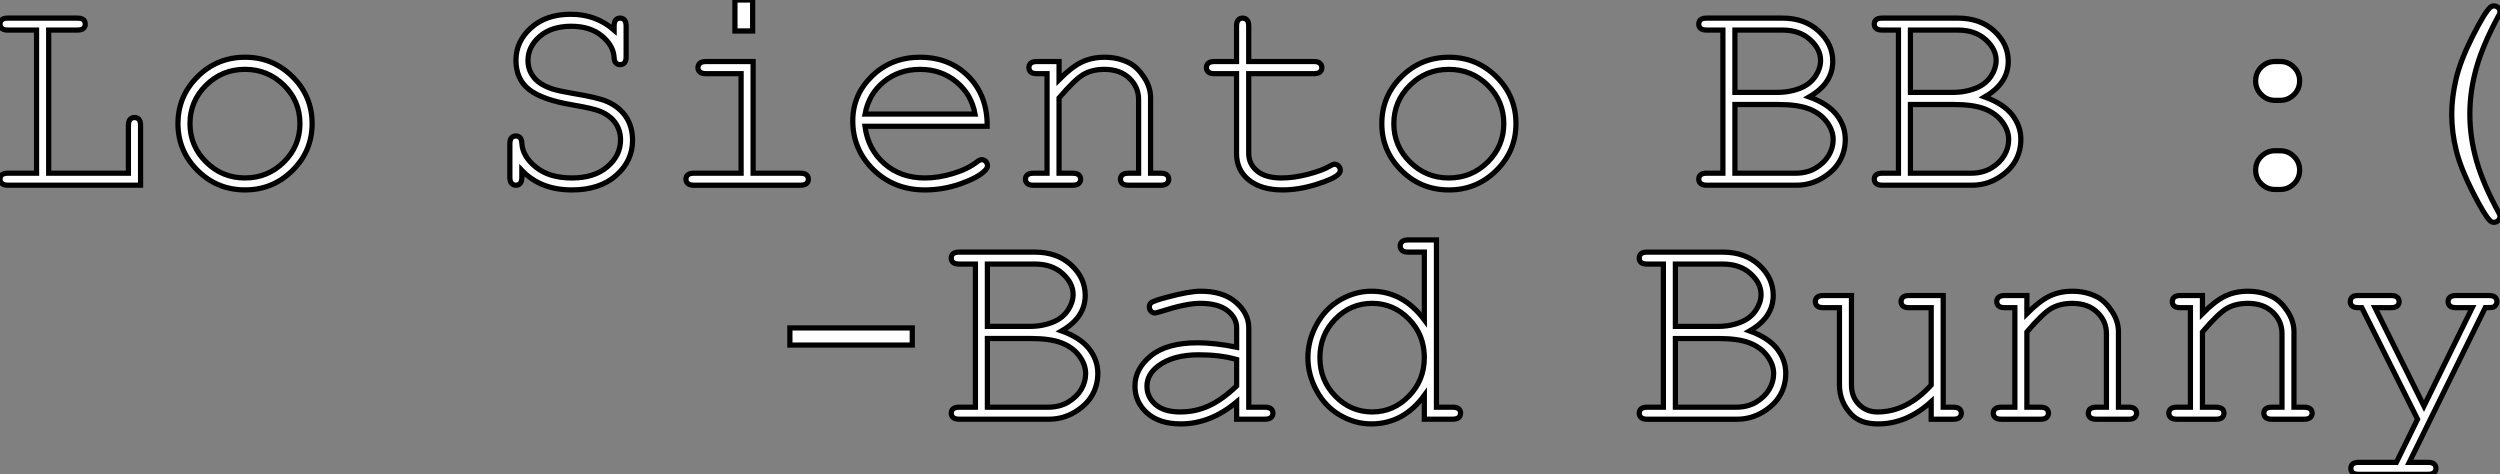 <?xml version="1.0" standalone="no"?>
<svg xmlns="http://www.w3.org/2000/svg" viewBox="3 7.552 478.601 90.806"><rect x="3" y="7.552" width="478.601" height="90.806" fill="#808080" stroke="none"/><path d="M18.29-29.70L12.82-29.70L12.82-2.30L28.08-2.30L28.08-11.43Q28.08-12.25 28.41-12.61Q28.74-12.96 29.26-12.96L29.26-12.96Q29.75-12.96 30.08-12.62Q30.41-12.28 30.41-11.43L30.41-11.43L30.41 0L5.03 0Q4.21 0 3.86-0.33Q3.50-0.66 3.50-1.15L3.50-1.15Q3.50-1.67 3.86-1.98Q4.21-2.30 5.03-2.30L5.03-2.30L10.50-2.30L10.50-29.70L5.03-29.70Q4.21-29.70 3.86-30.01Q3.50-30.32 3.50-30.84L3.50-30.84Q3.50-31.36 3.86-31.68Q4.21-31.99 5.03-31.99L5.03-31.99L18.29-31.99Q19.11-31.99 19.47-31.68Q19.82-31.36 19.82-30.84L19.82-30.84Q19.82-30.32 19.47-30.01Q19.11-29.70 18.29-29.70L18.29-29.70ZM63.25-11.79L63.25-11.79Q63.25-6.54 59.49-2.82Q55.73 0.90 50.42 0.90L50.42 0.90Q45.06 0.90 41.32-2.83Q37.57-6.56 37.57-11.79L37.57-11.79Q37.57-17.04 41.32-20.77Q45.06-24.50 50.42-24.50L50.42-24.50Q55.73-24.50 59.49-20.78Q63.25-17.06 63.25-11.79ZM60.92-11.79L60.92-11.79Q60.92-16.11 57.85-19.14Q54.77-22.18 50.39-22.18L50.39-22.18Q46.02-22.18 42.94-19.13Q39.87-16.08 39.87-11.79L39.87-11.79Q39.87-7.52 42.94-4.46Q46.02-1.39 50.39-1.39L50.39-1.39Q54.77-1.39 57.85-4.44Q60.92-7.49 60.92-11.79Z" fill="white" stroke="black" transform="translate(0 0) scale(1 1) translate(-0.5 43.008)"/><path d="M25.02-29.70L25.02-29.70L25.02-30.46Q25.02-31.28 25.33-31.64Q25.65-31.99 26.17-31.99L26.17-31.99Q26.69-31.99 27.00-31.64Q27.32-31.28 27.32-30.46L27.32-30.46L27.32-24.61Q27.32-23.79 27.00-23.43Q26.69-23.08 26.17-23.08L26.17-23.08Q25.68-23.08 25.36-23.41Q25.05-23.73 25.02-24.47L25.02-24.47Q24.88-26.77 22.65-28.60Q20.43-30.43 16.82-30.43L16.82-30.43Q13.02-30.43 10.77-28.48Q8.53-26.52 8.53-23.87L8.53-23.87Q8.53-22.50 9.16-21.38Q9.79-20.26 10.83-19.56Q11.87-18.87 13.18-18.44Q14.49-18.02 17.28-17.55L17.28-17.55Q21.96-16.79 23.73-16.00L23.73-16.00Q26.11-14.93 27.33-13.04Q28.55-11.16 28.55-8.59L28.55-8.59Q28.55-4.65 25.40-1.87Q22.26 0.90 16.93 0.90L16.93 0.90Q10.94 0.90 7.36-2.84L7.36-2.84L7.36-1.53Q7.36-0.71 7.04-0.36Q6.73 0 6.21 0L6.21 0Q5.71 0 5.39-0.36Q5.06-0.71 5.06-1.53L5.06-1.53L5.06-7.88Q5.06-8.72 5.37-9.08Q5.69-9.43 6.21-9.43L6.21-9.43Q6.70-9.43 7.01-9.11Q7.33-8.78 7.36-8.04L7.36-8.04Q7.49-5.52 10.05-3.46Q12.61-1.39 16.93-1.39L16.93-1.39Q21.25-1.39 23.75-3.55Q26.25-5.71 26.25-8.67L26.25-8.67Q26.25-10.47 25.29-11.88Q24.34-13.29 22.45-14.11L22.45-14.11Q21.14-14.68 16.98-15.39L16.98-15.39Q11.27-16.35 8.75-18.32L8.75-18.32Q6.23-20.29 6.23-23.93L6.23-23.93Q6.23-27.54 9.12-30.13Q12.00-32.73 16.73-32.73L16.73-32.73Q21.55-32.73 25.02-29.70ZM48.15-35.46L51.54-35.46L51.54-29.53L48.15-29.53L48.15-35.46ZM42.63-23.68L51.63-23.68L51.63-2.30L60.65-2.30Q61.50-2.30 61.85-1.98Q62.21-1.67 62.21-1.15L62.21-1.15Q62.21-0.66 61.85-0.33Q61.50 0 60.65 0L60.65 0L40.30 0Q39.48 0 39.13-0.33Q38.77-0.66 38.77-1.15L38.77-1.15Q38.77-1.67 39.13-1.98Q39.48-2.30 40.30-2.30L40.30-2.30L49.33-2.30L49.33-21.36L42.63-21.36Q41.81-21.36 41.44-21.68Q41.07-22.01 41.07-22.50L41.07-22.50Q41.07-23.02 41.43-23.35Q41.78-23.68 42.63-23.68L42.63-23.68ZM96.44-11.29L96.44-11.29L73.04-11.29Q73.64-6.84 76.77-4.12Q79.90-1.39 84.52-1.39L84.52-1.39Q87.09-1.39 89.91-2.24Q92.72-3.09 94.50-4.48L94.50-4.48Q95.02-4.89 95.40-4.89L95.40-4.89Q95.84-4.89 96.17-4.55Q96.50-4.21 96.50-3.75L96.50-3.75Q96.50-3.28 96.06-2.84L96.06-2.84Q94.75-1.48 91.40-0.29Q88.05 0.90 84.52 0.90L84.52 0.90Q78.61 0.90 74.66-2.97Q70.71-6.84 70.71-12.33L70.71-12.33Q70.71-17.34 74.42-20.92Q78.12-24.50 83.59-24.50L83.59-24.50Q89.22-24.50 92.86-20.82Q96.50-17.14 96.44-11.29ZM73.06-13.62L94.12-13.62Q93.43-17.42 90.52-19.80Q87.61-22.18 83.59-22.18L83.59-22.18Q79.57-22.18 76.67-19.82Q73.77-17.47 73.06-13.62L73.06-13.62ZM105.96-23.68L110.20-23.68L110.20-20.21Q112.60-22.64 114.54-23.57Q116.48-24.50 118.92-24.50L118.92-24.50Q121.54-24.50 123.70-23.38L123.70-23.38Q125.23-22.56 126.48-20.66Q127.72-18.76 127.72-16.76L127.72-16.76L127.72-2.30L129.66-2.30Q130.48-2.30 130.84-1.98Q131.20-1.67 131.20-1.15L131.20-1.15Q131.20-0.66 130.84-0.33Q130.48 0 129.66 0L129.66 0L123.51 0Q122.66 0 122.31-0.33Q121.95-0.66 121.95-1.15L121.95-1.15Q121.95-1.67 122.31-1.98Q122.66-2.30 123.51-2.30L123.51-2.30L125.43-2.30L125.43-16.38Q125.43-18.81 123.65-20.49Q121.87-22.18 118.89-22.18L118.89-22.18Q116.62-22.18 114.95-21.26Q113.29-20.34 110.20-16.71L110.20-16.71L110.20-2.30L112.79-2.30Q113.61-2.30 113.97-1.98Q114.32-1.67 114.32-1.15L114.32-1.15Q114.32-0.66 113.97-0.33Q113.61 0 112.79 0L112.79 0L105.30 0Q104.48 0 104.13-0.33Q103.77-0.66 103.77-1.15L103.77-1.15Q103.77-1.67 104.13-1.98Q104.48-2.30 105.30-2.30L105.30-2.30L107.90-2.30L107.90-21.36L105.96-21.36Q105.14-21.36 104.78-21.68Q104.43-22.01 104.43-22.53L104.43-22.53Q104.43-23.02 104.78-23.35Q105.14-23.68 105.96-23.68L105.96-23.68ZM146.51-30.46L146.51-23.68L158.98-23.68Q159.80-23.68 160.15-23.35Q160.51-23.02 160.51-22.50L160.51-22.50Q160.51-22.01 160.15-21.68Q159.80-21.36 158.98-21.36L158.98-21.36L146.51-21.36L146.51-6.07Q146.51-4.07 148.11-2.73Q149.71-1.39 152.80-1.39L152.80-1.39Q155.12-1.39 157.83-2.09Q160.54-2.79 162.04-3.66L162.04-3.66Q162.59-4.02 162.94-4.02L162.94-4.02Q163.38-4.02 163.71-3.68Q164.04-3.34 164.04-2.87L164.04-2.87Q164.04-2.46 163.68-2.11L163.68-2.11Q162.80-1.20 159.43-0.15Q156.05 0.90 152.96 0.90L152.96 0.90Q148.94 0.90 146.56-0.98Q144.18-2.87 144.18-6.07L144.18-6.07L144.18-21.36L139.95-21.36Q139.13-21.36 138.77-21.68Q138.41-22.01 138.41-22.53L138.41-22.53Q138.41-23.02 138.77-23.35Q139.13-23.68 139.95-23.68L139.95-23.68L144.18-23.68L144.18-30.46Q144.18-31.28 144.51-31.64Q144.84-31.99 145.33-31.99L145.33-31.99Q145.85-31.99 146.18-31.64Q146.51-31.28 146.51-30.46L146.51-30.46ZM197.67-11.79L197.67-11.79Q197.67-6.54 193.91-2.82Q190.15 0.90 184.84 0.90L184.84 0.90Q179.48 0.90 175.74-2.83Q171.99-6.56 171.99-11.79L171.99-11.79Q171.99-17.04 175.74-20.77Q179.48-24.50 184.84-24.50L184.84-24.50Q190.15-24.50 193.91-20.78Q197.67-17.06 197.67-11.79ZM195.34-11.79L195.34-11.79Q195.34-16.11 192.27-19.14Q189.19-22.18 184.82-22.18L184.82-22.18Q180.44-22.18 177.37-19.13Q174.29-16.08 174.29-11.79L174.29-11.79Q174.29-7.52 177.37-4.46Q180.44-1.39 184.82-1.39L184.82-1.39Q189.19-1.39 192.27-4.44Q195.34-7.49 195.34-11.79Z" fill="white" stroke="black" transform="translate(95.605 0) scale(1 1) translate(-0.059 43.012)"/><path d="M3.91-2.30L7-2.30L7-29.70L3.91-29.70Q3.09-29.70 2.73-30.01Q2.38-30.32 2.38-30.84L2.38-30.84Q2.38-31.36 2.73-31.68Q3.09-31.99 3.91-31.99L3.91-31.99L18.35-31.99Q22.64-31.99 25.33-29.52Q28.03-27.04 28.03-23.71L28.03-23.71Q28.03-19.50 23.52-16.90L23.52-16.90Q27.10-15.61 28.77-13.48Q30.43-11.35 30.43-8.78L30.43-8.78Q30.43-6.48 29.34-4.58Q28.25-2.68 25.99-1.34Q23.73 0 21.08 0L21.08 0L3.91 0Q3.09 0 2.73-0.33Q2.38-0.66 2.38-1.15L2.38-1.15Q2.38-1.67 2.73-1.98Q3.09-2.30 3.91-2.30L3.91-2.30ZM9.30-29.70L9.30-17.77L17.42-17.77Q20.02-17.77 22.18-18.73L22.18-18.73Q23.84-19.50 24.77-20.95Q25.70-22.39 25.70-23.90L25.70-23.90Q25.70-26.06 23.68-27.88Q21.66-29.70 18.40-29.70L18.40-29.70L9.30-29.70ZM9.30-15.45L9.30-2.30L20.92-2.30Q23.13-2.30 24.77-3.28Q26.41-4.27 27.26-5.71Q28.11-7.16 28.11-8.72L28.11-8.72Q28.11-10.47 26.89-12.11Q25.68-13.75 23.52-14.60Q21.36-15.45 17.55-15.45L17.55-15.45L9.30-15.45ZM37.52-2.30L40.61-2.30L40.61-29.70L37.52-29.70Q36.70-29.70 36.34-30.01Q35.98-30.32 35.98-30.84L35.98-30.84Q35.98-31.36 36.34-31.68Q36.70-31.99 37.52-31.99L37.52-31.99L51.95-31.99Q56.25-31.99 58.94-29.52Q61.63-27.04 61.63-23.71L61.63-23.71Q61.63-19.50 57.12-16.90L57.12-16.90Q60.70-15.61 62.37-13.48Q64.04-11.35 64.04-8.78L64.04-8.78Q64.04-6.48 62.95-4.58Q61.85-2.68 59.60-1.34Q57.34 0 54.69 0L54.69 0L37.52 0Q36.70 0 36.34-0.33Q35.98-0.66 35.98-1.15L35.98-1.15Q35.98-1.67 36.34-1.98Q36.70-2.30 37.52-2.30L37.52-2.30ZM42.90-29.70L42.90-17.77L51.02-17.77Q53.62-17.77 55.78-18.73L55.78-18.73Q57.45-19.50 58.38-20.95Q59.31-22.39 59.31-23.90L59.31-23.90Q59.31-26.06 57.29-27.88Q55.26-29.70 52.01-29.70L52.01-29.70L42.90-29.70ZM42.90-15.45L42.90-2.30L54.52-2.30Q56.74-2.30 58.38-3.28Q60.02-4.27 60.87-5.71Q61.71-7.16 61.71-8.72L61.71-8.72Q61.71-10.47 60.50-12.11Q59.28-13.75 57.12-14.60Q54.96-15.45 51.16-15.45L51.16-15.45L42.90-15.45Z" fill="white" stroke="black" transform="translate(326.211 0) scale(1 1) translate(-0.379 43.008)"/><path d="M16.32-23.68L16.32-23.68L17.31-23.68Q18.84-23.68 19.93-22.59Q21.03-21.49 21.03-19.99L21.03-19.99Q21.03-18.38 19.92-17.31Q18.81-16.24 17.31-16.24L17.31-16.24L16.32-16.24Q14.79-16.24 13.70-17.34Q12.61-18.43 12.61-19.93L12.61-19.93Q12.61-21.55 13.71-22.61Q14.82-23.68 16.32-23.68ZM16.32-6.59L16.32-6.59L17.31-6.59Q18.84-6.59 19.93-5.51Q21.03-4.43 21.03-2.90L21.03-2.90Q21.03-1.31 19.92-0.25Q18.81 0.82 17.31 0.82L17.31 0.82L16.32 0.82Q14.79 0.82 13.70-0.26Q12.61-1.34 12.61-2.87L12.61-2.87Q12.61-4.46 13.71-5.52Q14.82-6.59 16.32-6.59ZM50.15-13.62L50.15-13.62Q50.15-16.76 50.97-20.29Q51.79-23.82 54.11-28.44Q56.44-33.06 57.50-34.02L57.50-34.02Q57.83-34.32 58.21-34.32L58.21-34.32Q58.71-34.32 59.05-33.99Q59.39-33.66 59.39-33.20L59.39-33.20Q59.39-32.92 59.20-32.59L59.20-32.59Q56.19-27.07 54.91-22.59Q53.62-18.10 53.62-13.62L53.62-13.62Q53.62-9.11 54.91-4.62Q56.19-0.14 59.20 5.36L59.20 5.36Q59.39 5.69 59.39 5.96L59.39 5.96Q59.39 6.43 59.05 6.77Q58.71 7.11 58.21 7.11L58.21 7.11Q57.83 7.11 57.50 6.81L57.50 6.81Q56.49 5.88 54.20 1.37Q51.90-3.14 51.02-6.62Q50.15-10.09 50.15-13.62Z" fill="white" stroke="black" transform="translate(422.816 0) scale(1 1) translate(-0.605 43.004)"/><path d="M5.09-17.47L28.52-17.47L28.52-14.19L5.09-14.19L5.09-17.47ZM37.52-2.30L40.61-2.30L40.61-29.70L37.52-29.70Q36.70-29.70 36.34-30.01Q35.98-30.32 35.98-30.84L35.98-30.84Q35.98-31.36 36.34-31.68Q36.70-31.99 37.52-31.99L37.52-31.99L51.95-31.99Q56.25-31.99 58.94-29.52Q61.63-27.04 61.63-23.71L61.63-23.71Q61.63-19.50 57.12-16.90L57.12-16.90Q60.70-15.61 62.37-13.48Q64.04-11.35 64.04-8.78L64.04-8.78Q64.04-6.48 62.95-4.58Q61.85-2.68 59.60-1.34Q57.34 0 54.69 0L54.69 0L37.52 0Q36.70 0 36.34-0.33Q35.98-0.66 35.98-1.15L35.98-1.15Q35.98-1.67 36.34-1.98Q36.70-2.30 37.52-2.30L37.52-2.30ZM42.90-29.70L42.90-17.77L51.02-17.77Q53.62-17.77 55.78-18.73L55.78-18.73Q57.45-19.50 58.38-20.95Q59.31-22.39 59.31-23.90L59.31-23.90Q59.31-26.06 57.29-27.88Q55.26-29.70 52.01-29.70L52.01-29.70L42.90-29.70ZM42.90-15.45L42.90-2.30L54.52-2.30Q56.74-2.30 58.38-3.28Q60.02-4.27 60.87-5.71Q61.71-7.16 61.71-8.72L61.71-8.72Q61.71-10.47 60.50-12.11Q59.28-13.75 57.12-14.60Q54.96-15.45 51.16-15.45L51.16-15.45L42.90-15.45ZM96.00 0L90.62 0L90.62-3.31Q85.61 0.90 79.93 0.90L79.93 0.90Q75.80 0.90 73.47-1.19Q71.15-3.28 71.15-6.32L71.15-6.32Q71.15-9.65 74.21-12.14Q77.27-14.63 83.15-14.63L83.15-14.63Q84.74-14.63 86.60-14.42Q88.46-14.22 90.62-13.78L90.62-13.78L90.62-17.50Q90.62-19.39 88.87-20.78Q87.12-22.18 83.62-22.18L83.62-22.18Q80.94-22.18 76.10-20.62L76.10-20.62Q75.22-20.34 74.98-20.34L74.98-20.34Q74.54-20.34 74.22-20.67Q73.91-21 73.91-21.49L73.91-21.49Q73.91-21.96 74.18-22.23L74.18-22.23Q74.57-22.64 77.27-23.35L77.27-23.35Q81.54-24.50 83.73-24.50L83.73-24.50Q88.07-24.50 90.51-22.35Q92.94-20.21 92.94-17.50L92.94-17.50L92.94-2.30L96.00-2.30Q96.85-2.30 97.21-1.98Q97.56-1.67 97.56-1.15L97.56-1.15Q97.56-0.66 97.21-0.33Q96.85 0 96.00 0L96.00 0ZM90.62-6.37L90.62-11.43Q89.00-11.89 87.20-12.11Q85.39-12.33 83.40-12.33L83.40-12.33Q78.39-12.33 75.58-10.17L75.58-10.17Q73.45-8.56 73.45-6.32L73.45-6.32Q73.45-4.24 75.07-2.82Q76.70-1.39 79.82-1.39L79.82-1.39Q82.80-1.39 85.35-2.58Q87.91-3.77 90.62-6.37L90.62-6.37ZM123.48-34.32L128.87-34.32L128.87-2.30L131.93-2.30Q132.78-2.30 133.14-1.98Q133.49-1.67 133.49-1.15L133.49-1.15Q133.49-0.66 133.14-0.33Q132.78 0 131.93 0L131.93 0L126.55 0L126.55-4.57Q122.55 0.90 116.40 0.90L116.40 0.90Q113.29 0.90 110.43-0.75Q107.57-2.41 105.92-5.47Q104.26-8.53 104.26-11.79L104.26-11.79Q104.26-15.07 105.92-18.12Q107.57-21.16 110.43-22.83Q113.29-24.50 116.43-24.50L116.43-24.50Q122.45-24.50 126.55-19.03L126.55-19.03L126.55-31.99L123.48-31.99Q122.64-31.99 122.28-32.32Q121.93-32.65 121.93-33.17L121.93-33.17Q121.93-33.66 122.28-33.99Q122.64-34.32 123.48-34.32L123.48-34.32ZM126.55-11.79L126.55-11.79Q126.55-16.16 123.59-19.17Q120.64-22.18 116.57-22.18L116.57-22.18Q112.46-22.18 109.51-19.17Q106.56-16.16 106.56-11.79L106.56-11.79Q106.56-7.44 109.51-4.42Q112.46-1.39 116.57-1.39L116.57-1.39Q120.64-1.39 123.59-4.42Q126.55-7.44 126.55-11.79Z" fill="white" stroke="black" transform="translate(149.211 44.8) scale(1 1) translate(-0.086 43.004)"/><path d="M3.91-2.30L7-2.30L7-29.70L3.91-29.70Q3.09-29.70 2.73-30.01Q2.38-30.32 2.38-30.84L2.38-30.84Q2.38-31.36 2.73-31.68Q3.09-31.99 3.91-31.99L3.91-31.99L18.35-31.99Q22.64-31.99 25.33-29.52Q28.03-27.04 28.03-23.71L28.03-23.71Q28.03-19.50 23.52-16.90L23.52-16.90Q27.10-15.61 28.77-13.48Q30.43-11.35 30.43-8.78L30.43-8.78Q30.43-6.48 29.34-4.58Q28.25-2.68 25.99-1.34Q23.73 0 21.08 0L21.08 0L3.91 0Q3.09 0 2.73-0.33Q2.38-0.66 2.38-1.15L2.38-1.15Q2.38-1.67 2.73-1.98Q3.09-2.30 3.91-2.30L3.91-2.30ZM9.30-29.70L9.30-17.77L17.42-17.77Q20.02-17.77 22.18-18.73L22.18-18.73Q23.84-19.50 24.77-20.95Q25.70-22.39 25.70-23.90L25.70-23.90Q25.70-26.06 23.68-27.88Q21.66-29.70 18.40-29.70L18.40-29.70L9.30-29.70ZM9.30-15.45L9.30-2.30L20.92-2.30Q23.13-2.30 24.77-3.28Q26.41-4.27 27.26-5.71Q28.11-7.16 28.11-8.72L28.11-8.72Q28.11-10.47 26.89-12.11Q25.68-13.75 23.52-14.60Q21.36-15.45 17.55-15.45L17.55-15.45L9.30-15.45ZM62.51 0L58.27 0L58.27-3.36Q53.57 0.90 48.10 0.90L48.10 0.90Q44.73 0.90 42.98-0.93L42.98-0.93Q40.71-3.34 40.71-6.54L40.71-6.54L40.71-21.36L37.63-21.36Q36.80-21.36 36.45-21.68Q36.09-22.01 36.09-22.53L36.09-22.53Q36.09-23.02 36.45-23.35Q36.80-23.68 37.63-23.68L37.63-23.68L43.01-23.68L43.01-6.54Q43.01-4.29 44.43-2.84Q45.86-1.39 47.99-1.39L47.99-1.39Q53.59-1.39 58.27-6.54L58.27-6.54L58.27-21.36L54.03-21.36Q53.21-21.36 52.86-21.68Q52.50-22.01 52.50-22.53L52.50-22.53Q52.50-23.02 52.86-23.35Q53.21-23.68 54.03-23.68L54.03-23.68L60.57-23.68L60.57-2.30L62.51-2.30Q63.33-2.30 63.68-1.98Q64.04-1.67 64.04-1.15L64.04-1.15Q64.04-0.66 63.68-0.33Q63.33 0 62.51 0L62.51 0ZM72.35-23.68L76.59-23.68L76.59-20.21Q79.00-22.64 80.94-23.57Q82.88-24.50 85.31-24.50L85.31-24.50Q87.94-24.50 90.10-23.38L90.10-23.38Q91.63-22.56 92.87-20.66Q94.12-18.76 94.12-16.76L94.12-16.76L94.12-2.30L96.06-2.30Q96.88-2.30 97.23-1.98Q97.59-1.67 97.59-1.15L97.59-1.15Q97.59-0.66 97.23-0.33Q96.88 0 96.06 0L96.06 0L89.91 0Q89.06 0 88.70-0.33Q88.35-0.66 88.35-1.15L88.35-1.15Q88.35-1.67 88.70-1.98Q89.06-2.30 89.91-2.30L89.91-2.30L91.82-2.30L91.82-16.38Q91.82-18.81 90.04-20.49Q88.27-22.18 85.29-22.18L85.29-22.18Q83.02-22.18 81.35-21.26Q79.68-20.34 76.59-16.71L76.59-16.71L76.59-2.30L79.19-2.30Q80.01-2.30 80.36-1.98Q80.72-1.67 80.72-1.15L80.72-1.15Q80.72-0.66 80.36-0.33Q80.01 0 79.19 0L79.19 0L71.70 0Q70.88 0 70.52-0.33Q70.16-0.66 70.16-1.15L70.16-1.15Q70.16-1.67 70.52-1.98Q70.88-2.30 71.70-2.30L71.70-2.30L74.29-2.30L74.29-21.36L72.35-21.36Q71.53-21.36 71.18-21.68Q70.82-22.01 70.82-22.53L70.82-22.53Q70.82-23.02 71.18-23.35Q71.53-23.68 72.35-23.68L72.35-23.68ZM105.96-23.68L110.20-23.68L110.20-20.21Q112.60-22.64 114.54-23.57Q116.48-24.50 118.92-24.50L118.92-24.50Q121.54-24.50 123.70-23.38L123.70-23.38Q125.23-22.56 126.48-20.66Q127.72-18.76 127.72-16.76L127.72-16.76L127.72-2.30L129.66-2.30Q130.48-2.30 130.84-1.98Q131.20-1.67 131.20-1.15L131.20-1.15Q131.20-0.66 130.84-0.33Q130.48 0 129.66 0L129.66 0L123.51 0Q122.66 0 122.31-0.33Q121.95-0.66 121.95-1.15L121.95-1.15Q121.95-1.67 122.31-1.98Q122.66-2.30 123.51-2.30L123.51-2.30L125.43-2.30L125.43-16.38Q125.43-18.81 123.65-20.49Q121.87-22.18 118.89-22.18L118.89-22.18Q116.62-22.18 114.95-21.26Q113.29-20.34 110.20-16.71L110.20-16.71L110.20-2.30L112.79-2.30Q113.61-2.30 113.97-1.98Q114.32-1.67 114.32-1.15L114.32-1.15Q114.32-0.66 113.97-0.33Q113.61 0 112.79 0L112.79 0L105.30 0Q104.48 0 104.13-0.33Q103.77-0.66 103.77-1.15L103.77-1.15Q103.77-1.67 104.13-1.98Q104.48-2.30 105.30-2.30L105.30-2.30L107.90-2.30L107.90-21.36L105.96-21.36Q105.14-21.36 104.78-21.68Q104.43-22.01 104.43-22.53L104.43-22.53Q104.43-23.02 104.78-23.35Q105.14-23.68 105.96-23.68L105.96-23.68ZM147.33 8.26L151.38 0L140.71-21.36L140.03-21.36Q139.21-21.36 138.85-21.68Q138.50-22.01 138.50-22.50L138.50-22.50Q138.50-22.86 138.67-23.15Q138.85-23.43 139.14-23.56Q139.43-23.68 140.03-23.68L140.03-23.68L146.32-23.68Q147.14-23.68 147.49-23.35Q147.85-23.02 147.85-22.50L147.85-22.50Q147.85-22.01 147.49-21.68Q147.14-21.36 146.32-21.36L146.32-21.36L143.23-21.36L152.61-2.52L161.85-21.36L158.76-21.36Q157.94-21.36 157.58-21.68Q157.23-22.01 157.23-22.53L157.23-22.53Q157.23-23.02 157.58-23.35Q157.94-23.68 158.76-23.68L158.76-23.68L165.02-23.68Q165.87-23.68 166.22-23.35Q166.58-23.02 166.58-22.50L166.58-22.50Q166.58-22.15 166.36-21.85Q166.14-21.55 165.87-21.45Q165.59-21.36 164.34-21.36L164.34-21.36L149.79 8.26L153.37 8.26Q154.19 8.26 154.55 8.57Q154.90 8.89 154.90 9.41L154.90 9.41Q154.90 9.90 154.55 10.23Q154.19 10.55 153.37 10.55L153.37 10.55L140.14 10.55Q139.32 10.55 138.96 10.24Q138.61 9.93 138.61 9.41L138.61 9.41Q138.61 8.89 138.96 8.57Q139.32 8.26 140.14 8.26L140.14 8.26L147.33 8.26Z" fill="white" stroke="black" transform="translate(314.816 44.8) scale(1 1) translate(-0.379 43.008)"/></svg>